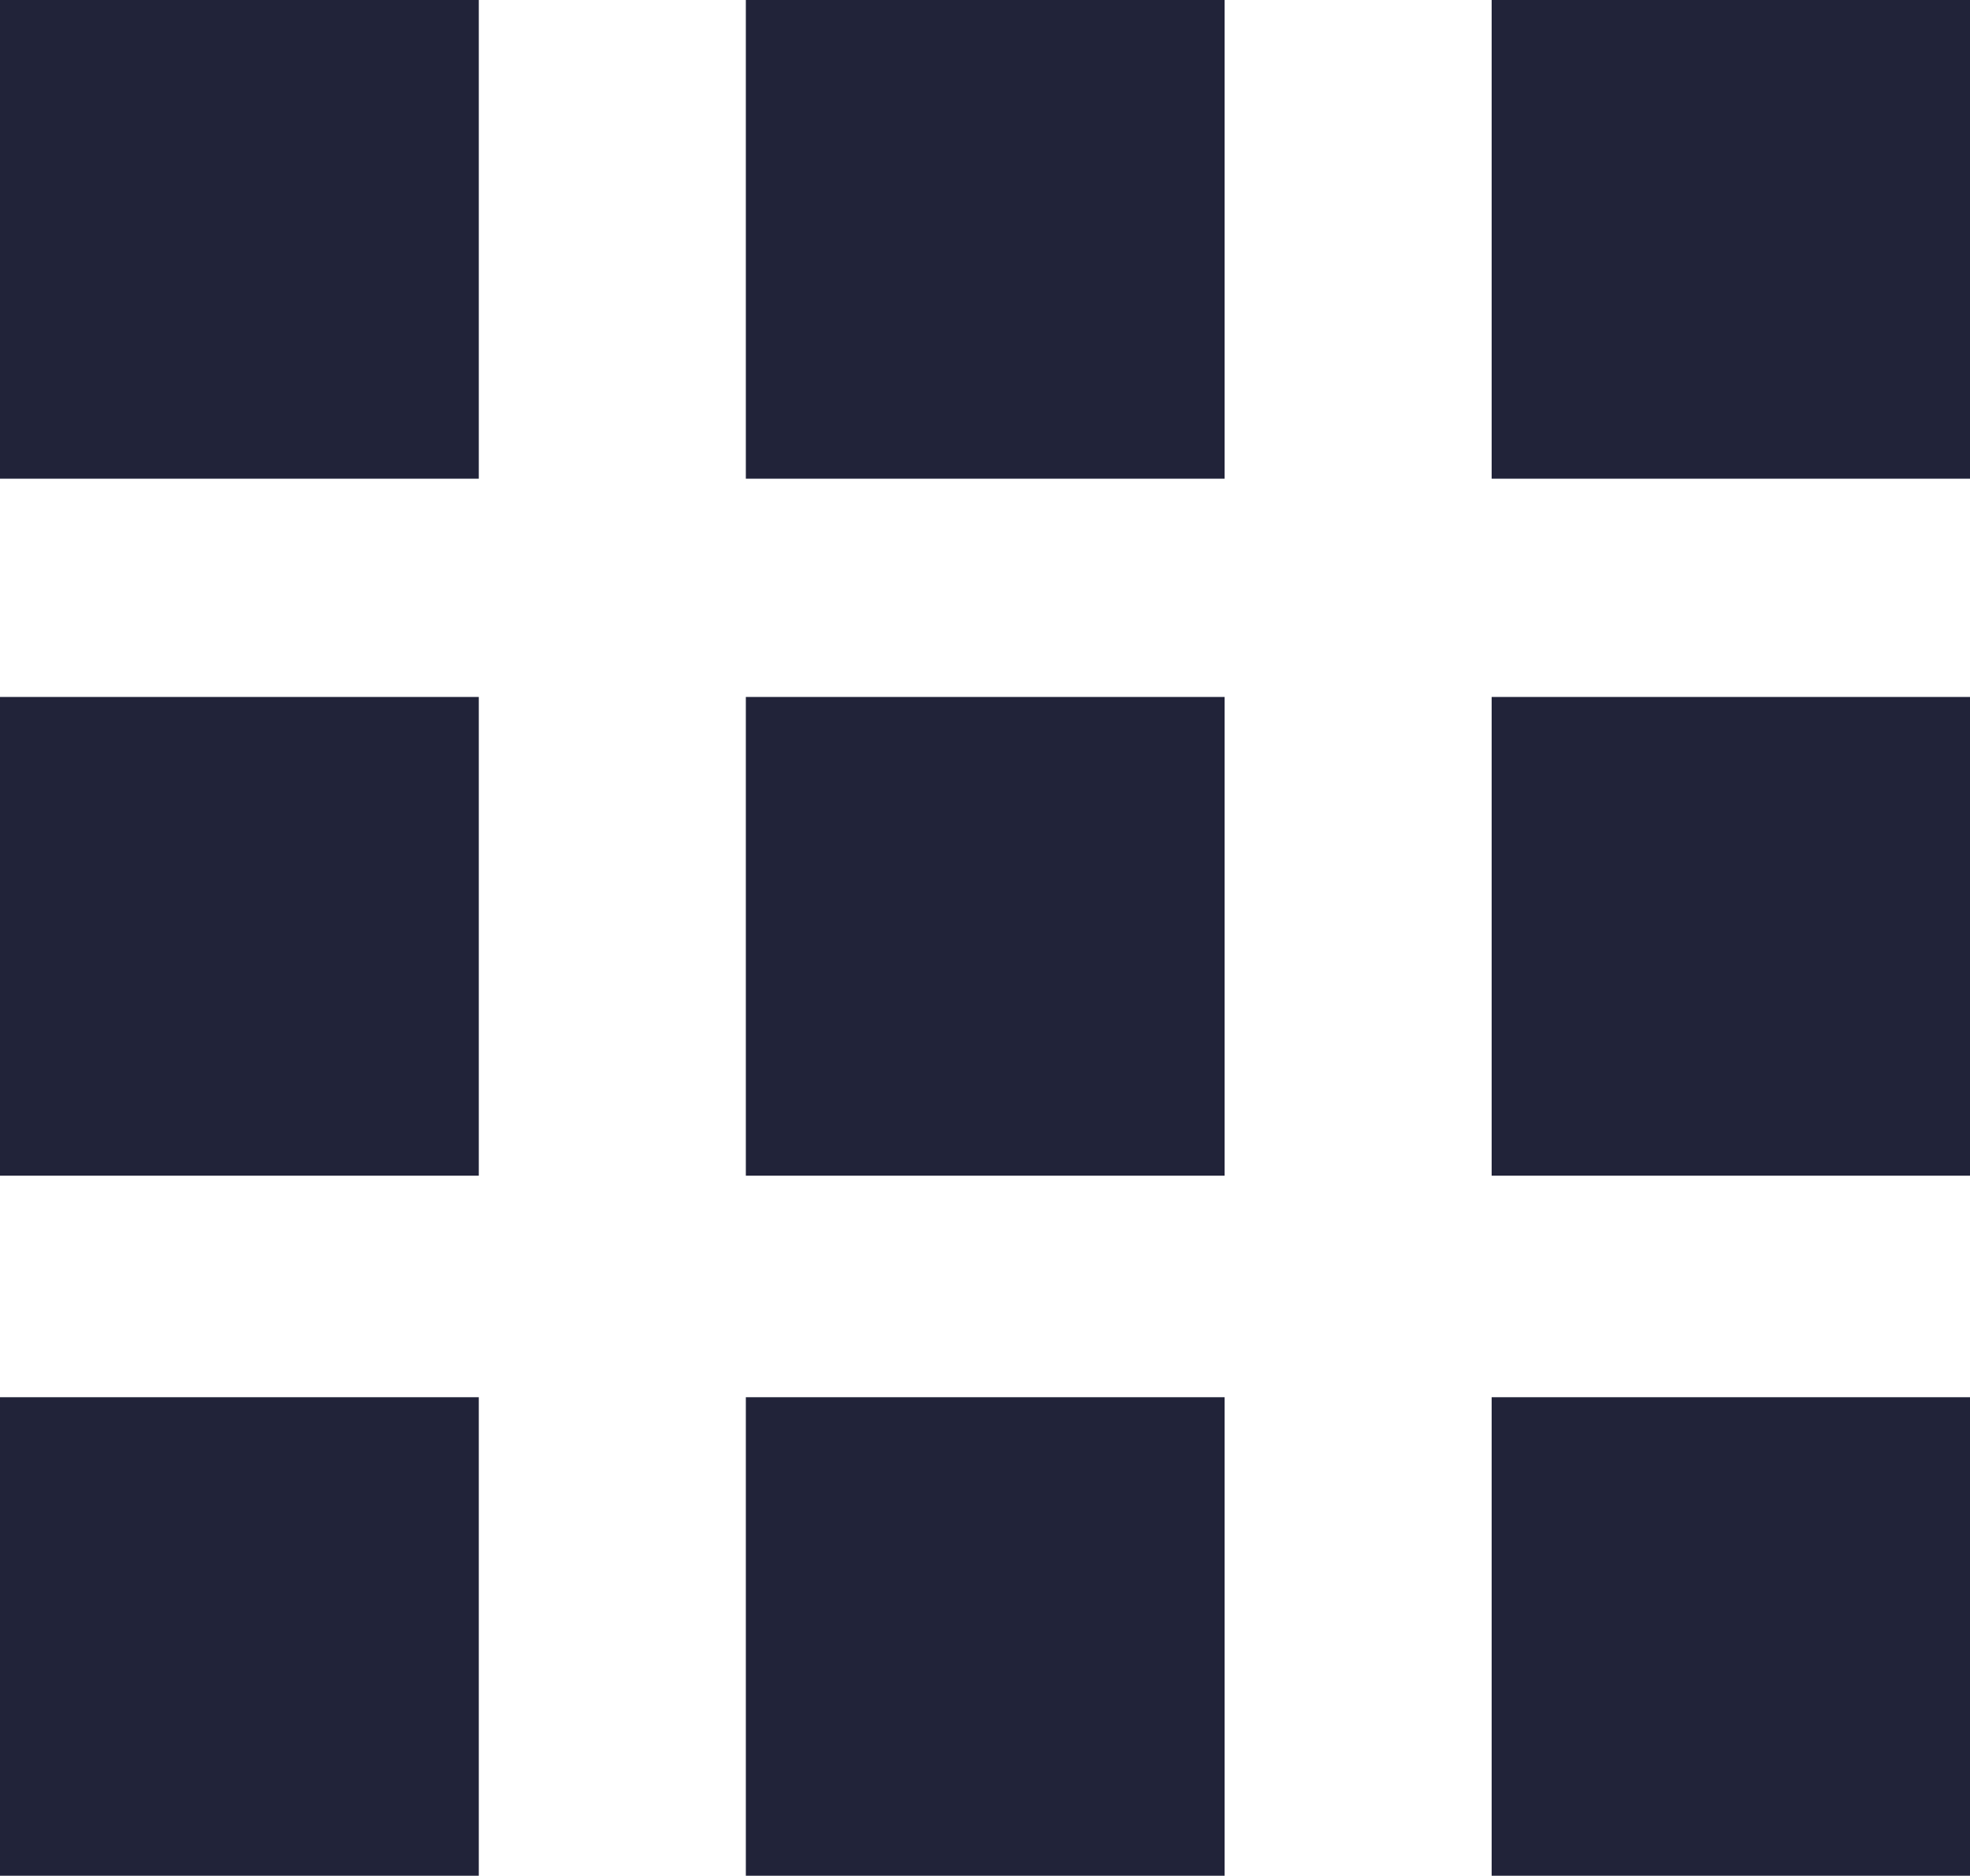 <?xml version="1.0" encoding="UTF-8" standalone="no"?><svg xmlns="http://www.w3.org/2000/svg" xmlns:xlink="http://www.w3.org/1999/xlink" fill="#000000" height="221.5" preserveAspectRatio="xMidYMid meet" version="1" viewBox="0.0 -0.0 232.6 221.5" width="232.6" zoomAndPan="magnify"><defs><clipPath id="a"><path d="M 176 0 L 232.648 0 L 232.648 57 L 176 57 Z M 176 0"/></clipPath><clipPath id="b"><path d="M 176 82 L 232.648 82 L 232.648 139 L 176 139 Z M 176 82"/></clipPath><clipPath id="c"><path d="M 0 164 L 57 164 L 57 221.52 L 0 221.52 Z M 0 164"/></clipPath><clipPath id="d"><path d="M 88 164 L 145 164 L 145 221.52 L 88 221.52 Z M 88 164"/></clipPath><clipPath id="e"><path d="M 176 164 L 232.648 164 L 232.648 221.52 L 176 221.52 Z M 176 164"/></clipPath></defs><g><g id="change1_1"><path d="M 56.531 56.527 L 0 56.527 L 0 -0.004 L 56.531 -0.004 L 56.531 56.527" fill="#212339"/></g><g id="change1_2"><path d="M 144.59 56.527 L 88.062 56.527 L 88.062 -0.004 L 144.59 -0.004 L 144.59 56.527" fill="#212339"/></g><g clip-path="url(#a)" id="change1_6"><path d="M 232.652 56.527 L 176.121 56.527 L 176.121 -0.004 L 232.652 -0.004 L 232.652 56.527" fill="#212339"/></g><g id="change1_3"><path d="M 56.531 138.832 L 0 138.832 L 0 82.301 L 56.531 82.301 L 56.531 138.832" fill="#212339"/></g><g id="change1_4"><path d="M 144.59 138.832 L 88.062 138.832 L 88.062 82.301 L 144.59 82.301 L 144.59 138.832" fill="#212339"/></g><g clip-path="url(#b)" id="change1_9"><path d="M 232.652 138.832 L 176.121 138.832 L 176.121 82.301 L 232.652 82.301 L 232.652 138.832" fill="#212339"/></g><g clip-path="url(#c)" id="change1_8"><path d="M 56.531 221.52 L 0 221.52 L 0 164.988 L 56.531 164.988 L 56.531 221.52" fill="#212339"/></g><g clip-path="url(#d)" id="change1_7"><path d="M 144.59 221.52 L 88.062 221.52 L 88.062 164.988 L 144.59 164.988 L 144.59 221.52" fill="#212339"/></g><g clip-path="url(#e)" id="change1_5"><path d="M 232.652 221.52 L 176.121 221.52 L 176.121 164.988 L 232.652 164.988 L 232.652 221.52" fill="#212339"/></g></g></svg>
